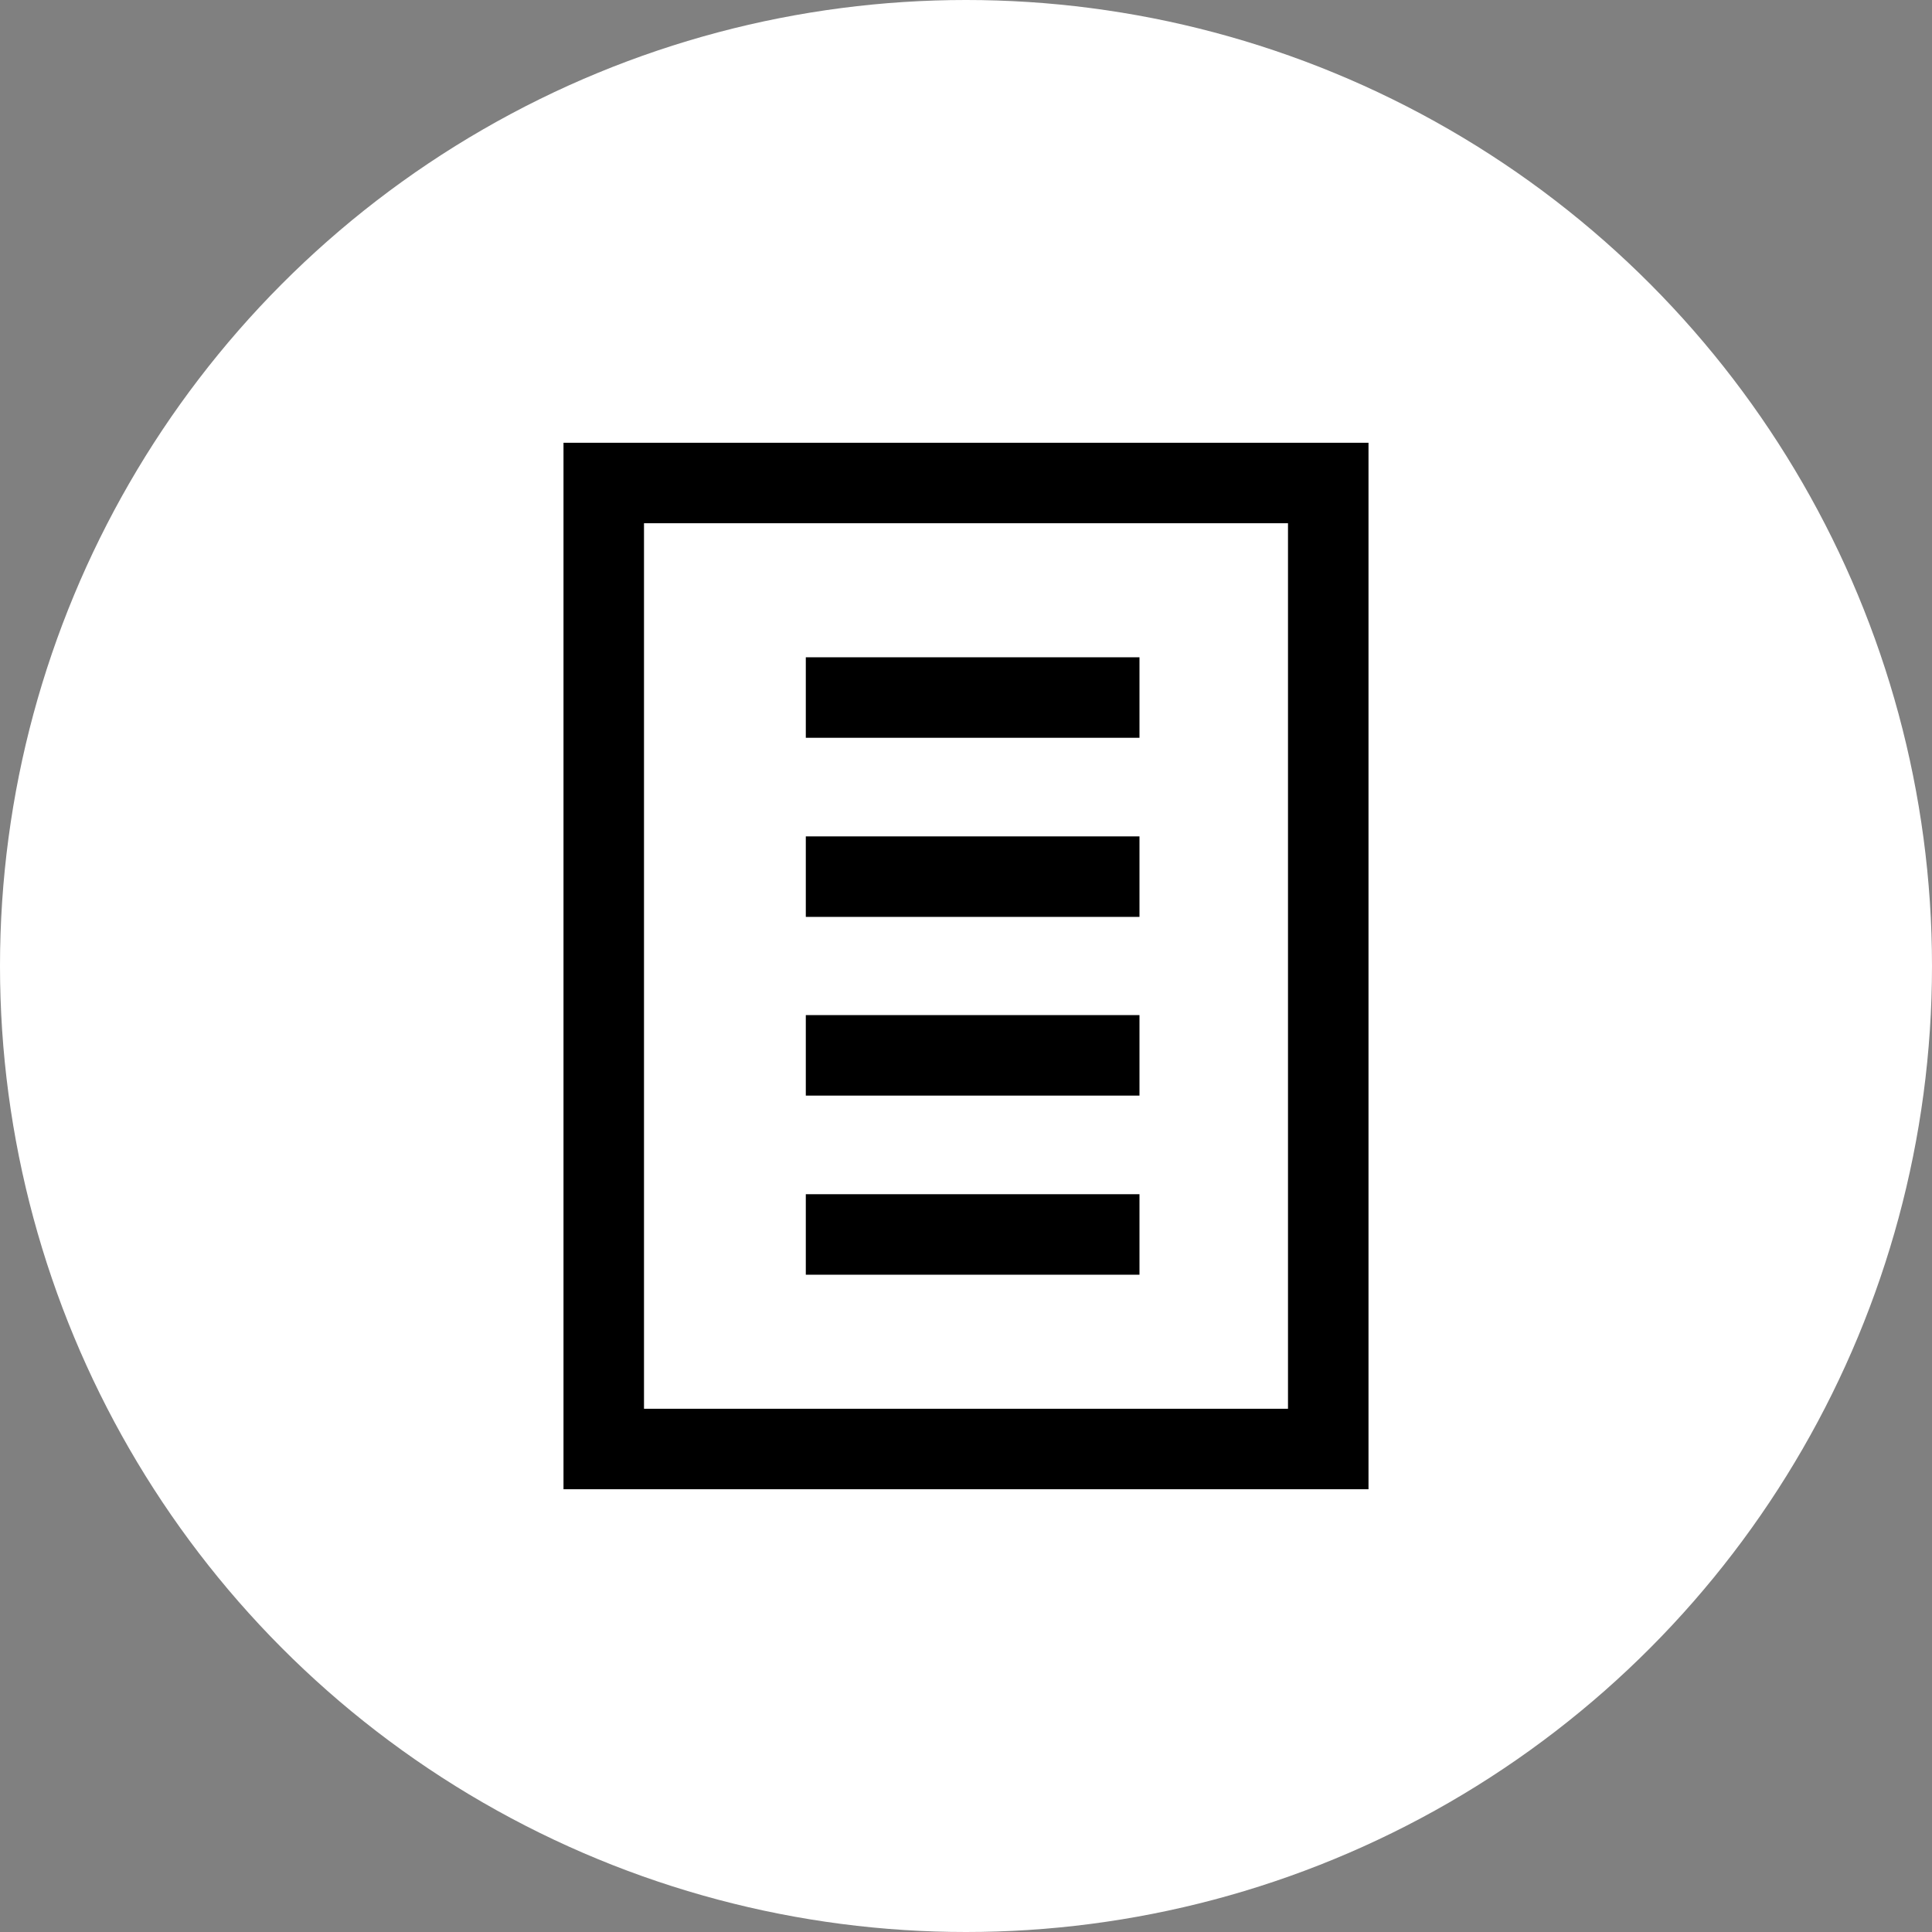 <?xml version="1.0" encoding="UTF-8"?>
<svg id="_レイヤー_2" data-name="レイヤー_2" xmlns="http://www.w3.org/2000/svg" viewBox="0 0 48 48">
  <rect x="0" y="0" width="48" height="48" fill="#808080" stroke="none"/>
  <defs>
    <style>
      .cls-1 {
        fill: #fff;
      }
    </style>
  </defs>
  <g id="_レイヤー_1-2" data-name="レイヤー_1">
    <g>
      <circle id="_楕円形_188" data-name="楕円形_188" class="cls-1" cx="24" cy="24" r="24"/>
      <path id="_長方形_5324" data-name="長方形_5324" d="M16,13v22h16V13h-16M14,11h20v26H14V11Z"/>
      <path id="_パス_24114" data-name="パス_24114" d="M28.31,18.33h-8.29v-2h8.29v2Z"/>
      <path id="_パス_24115" data-name="パス_24115" d="M28.31,22.78h-8.29v-2h8.29v2Z"/>
      <path id="_パス_24116" data-name="パス_24116" d="M28.31,27.22h-8.29v-2h8.29v2Z"/>
      <path id="_パス_24117" data-name="パス_24117" d="M28.31,31.67h-8.29v-2h8.29v2Z"/>
    </g>
  </g>
</svg>